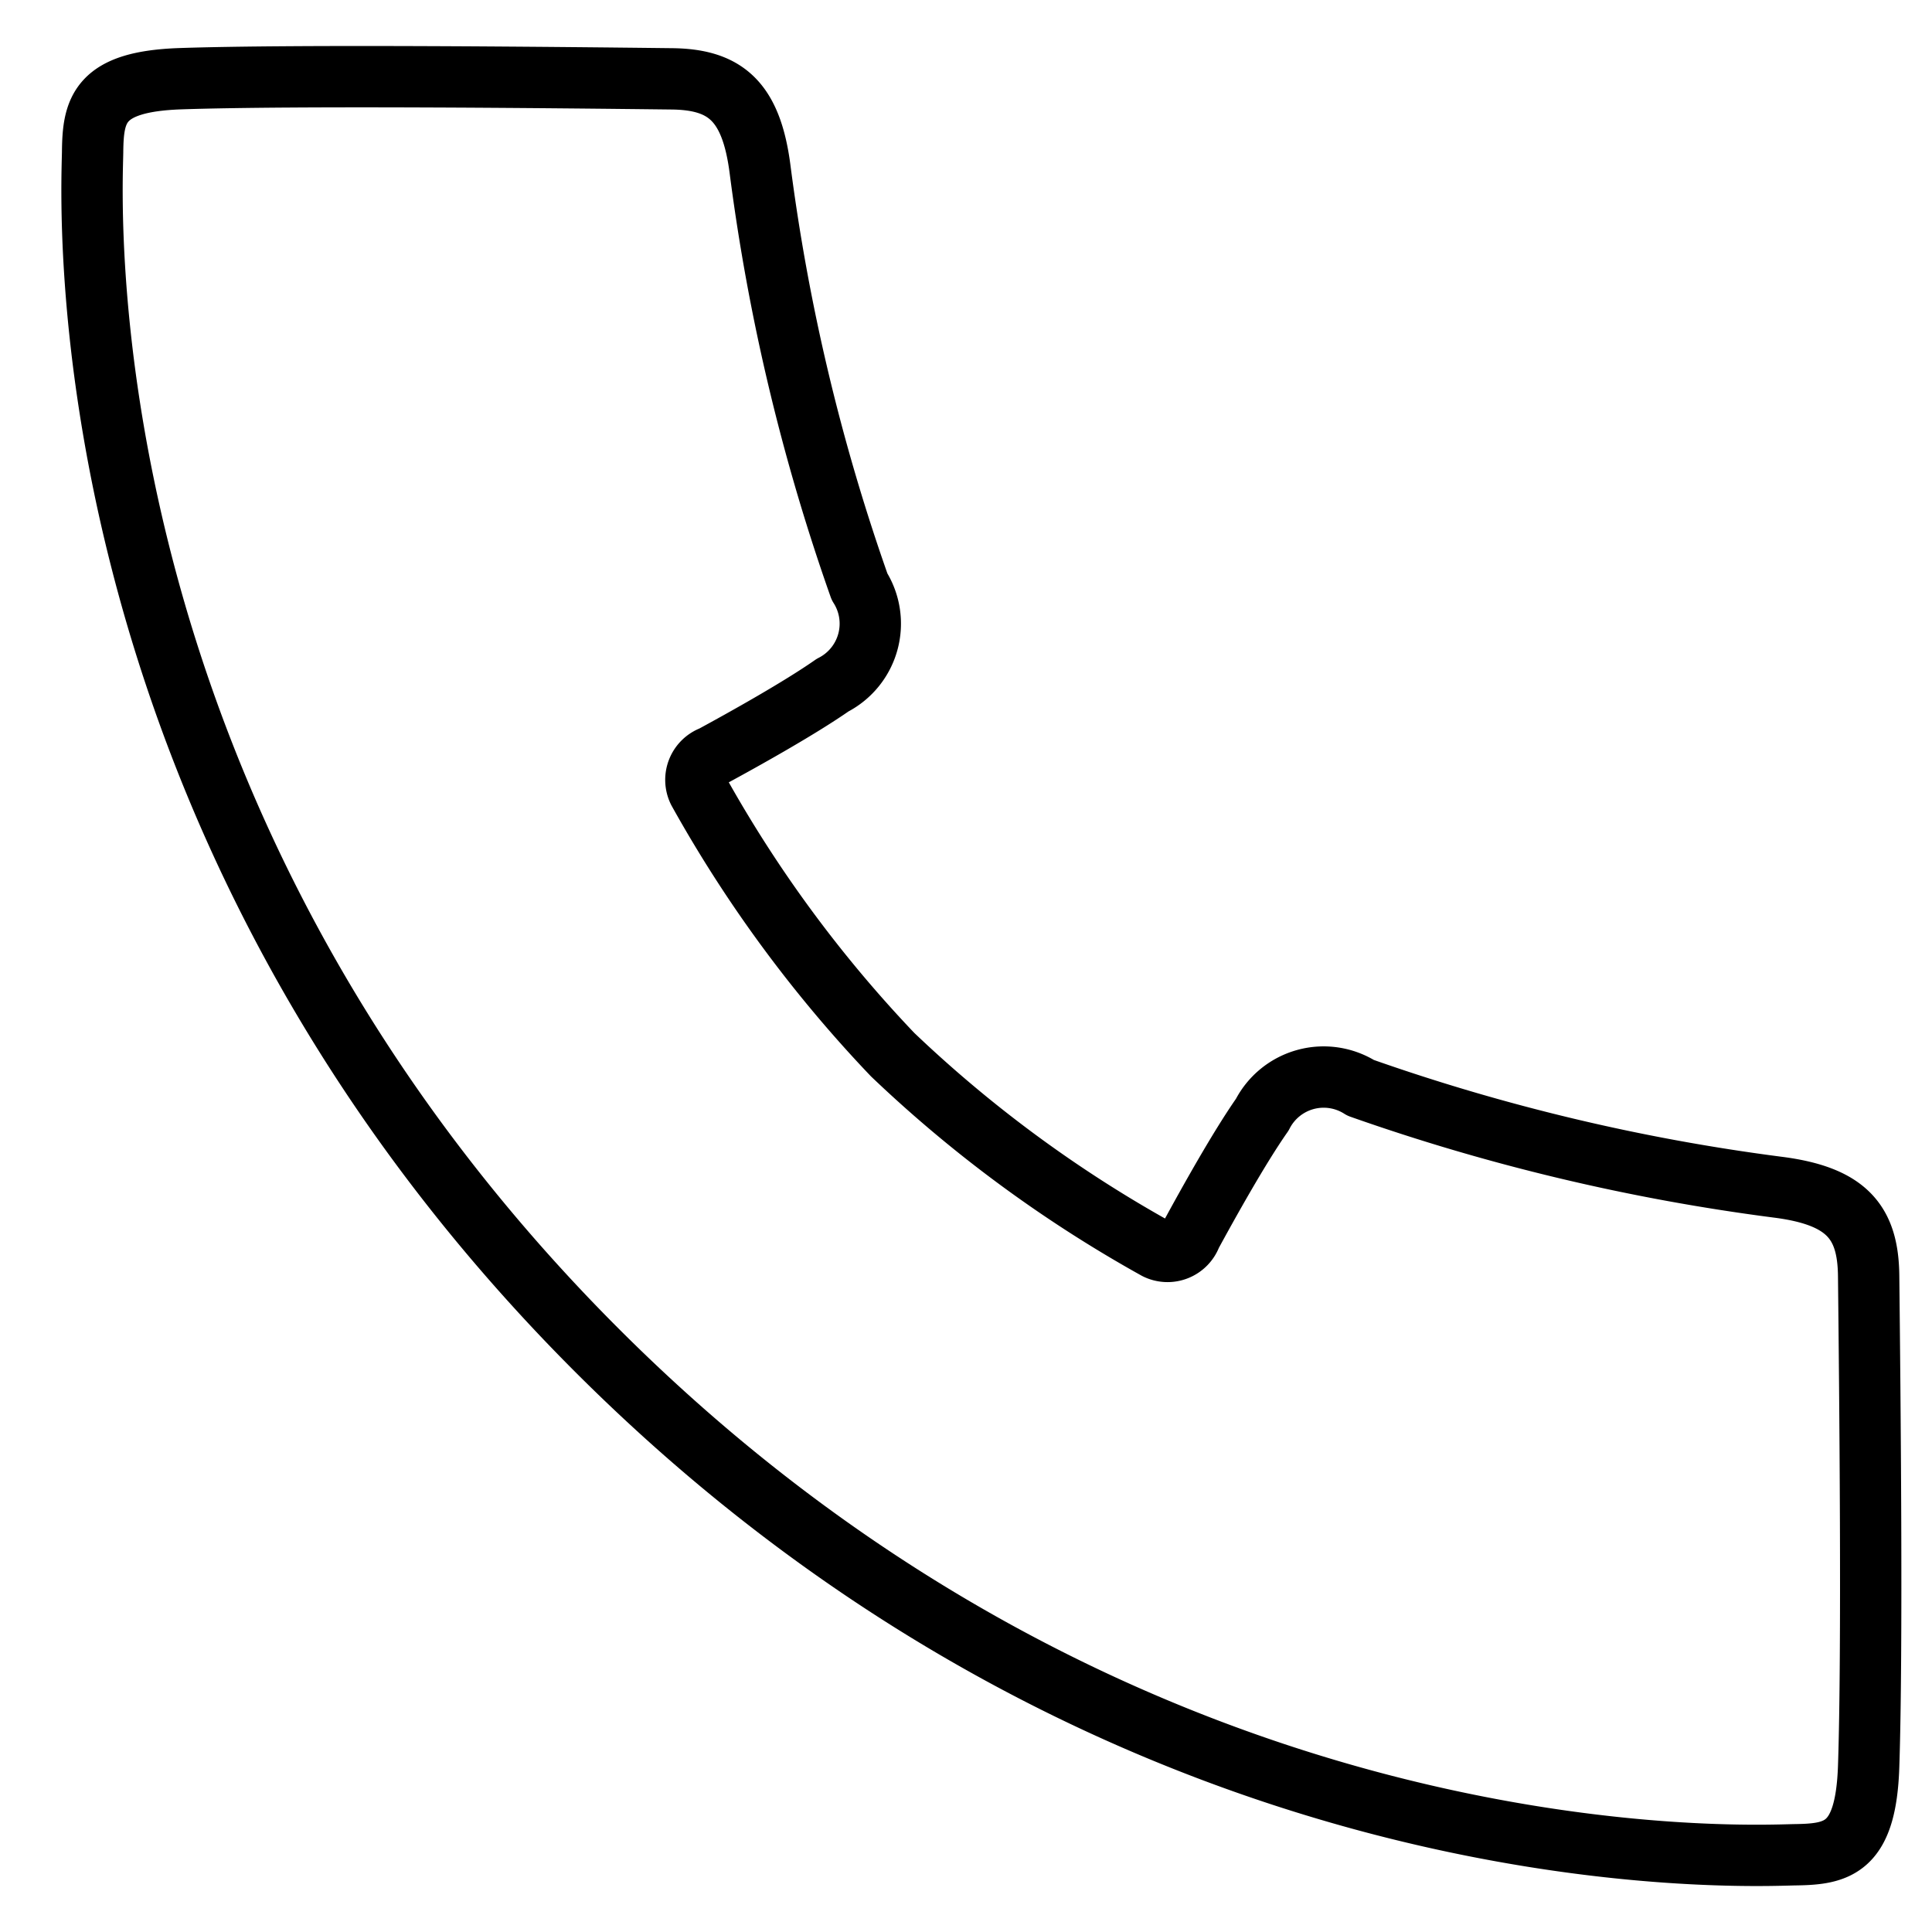 <svg xmlns="http://www.w3.org/2000/svg" xmlns:xlink="http://www.w3.org/1999/xlink" width="63" height="63" viewBox="0 0 63 63">
  <defs>
    <clipPath id="clip-Artboard_1">
      <rect width="63" height="63"/>
    </clipPath>
  </defs>
  <g id="Artboard_1" data-name="Artboard – 1" clip-path="url(#clip-Artboard_1)">
    <g id="Group_2" data-name="Group 2" transform="translate(-98 -110.5)">
      <path id="Stroke_1" data-name="Stroke 1" d="M26.108,31.891a42.155,42.155,0,0,1-6.332-8.6.815.815,0,0,1,.455-1.128c1.04-.564,2.849-1.573,3.918-2.321a2.249,2.249,0,0,0,.879-3.212A66.4,66.4,0,0,1,21.787,3.039C21.5.774,20.632.089,18.9.071,15.11.027,6.683-.061,2.894.066.22.155.034,1.084.02,2.456S-1.129,23.939,16.467,41.533,54.172,58,55.544,57.981s2.3-.2,2.39-2.874c.128-3.789.041-12.216,0-16.007-.019-1.733-.7-2.6-2.968-2.888A66.534,66.534,0,0,1,41.37,32.973a2.247,2.247,0,0,0-3.21.877c-.75,1.069-1.757,2.878-2.323,3.919a.813.813,0,0,1-1.127.454A42.042,42.042,0,0,1,26.108,31.891Z" transform="translate(101 113)" fill="none" stroke="#000" stroke-linecap="round" stroke-linejoin="round" stroke-miterlimit="10" stroke-width="2"/>
    </g>
  </g>
</svg>
